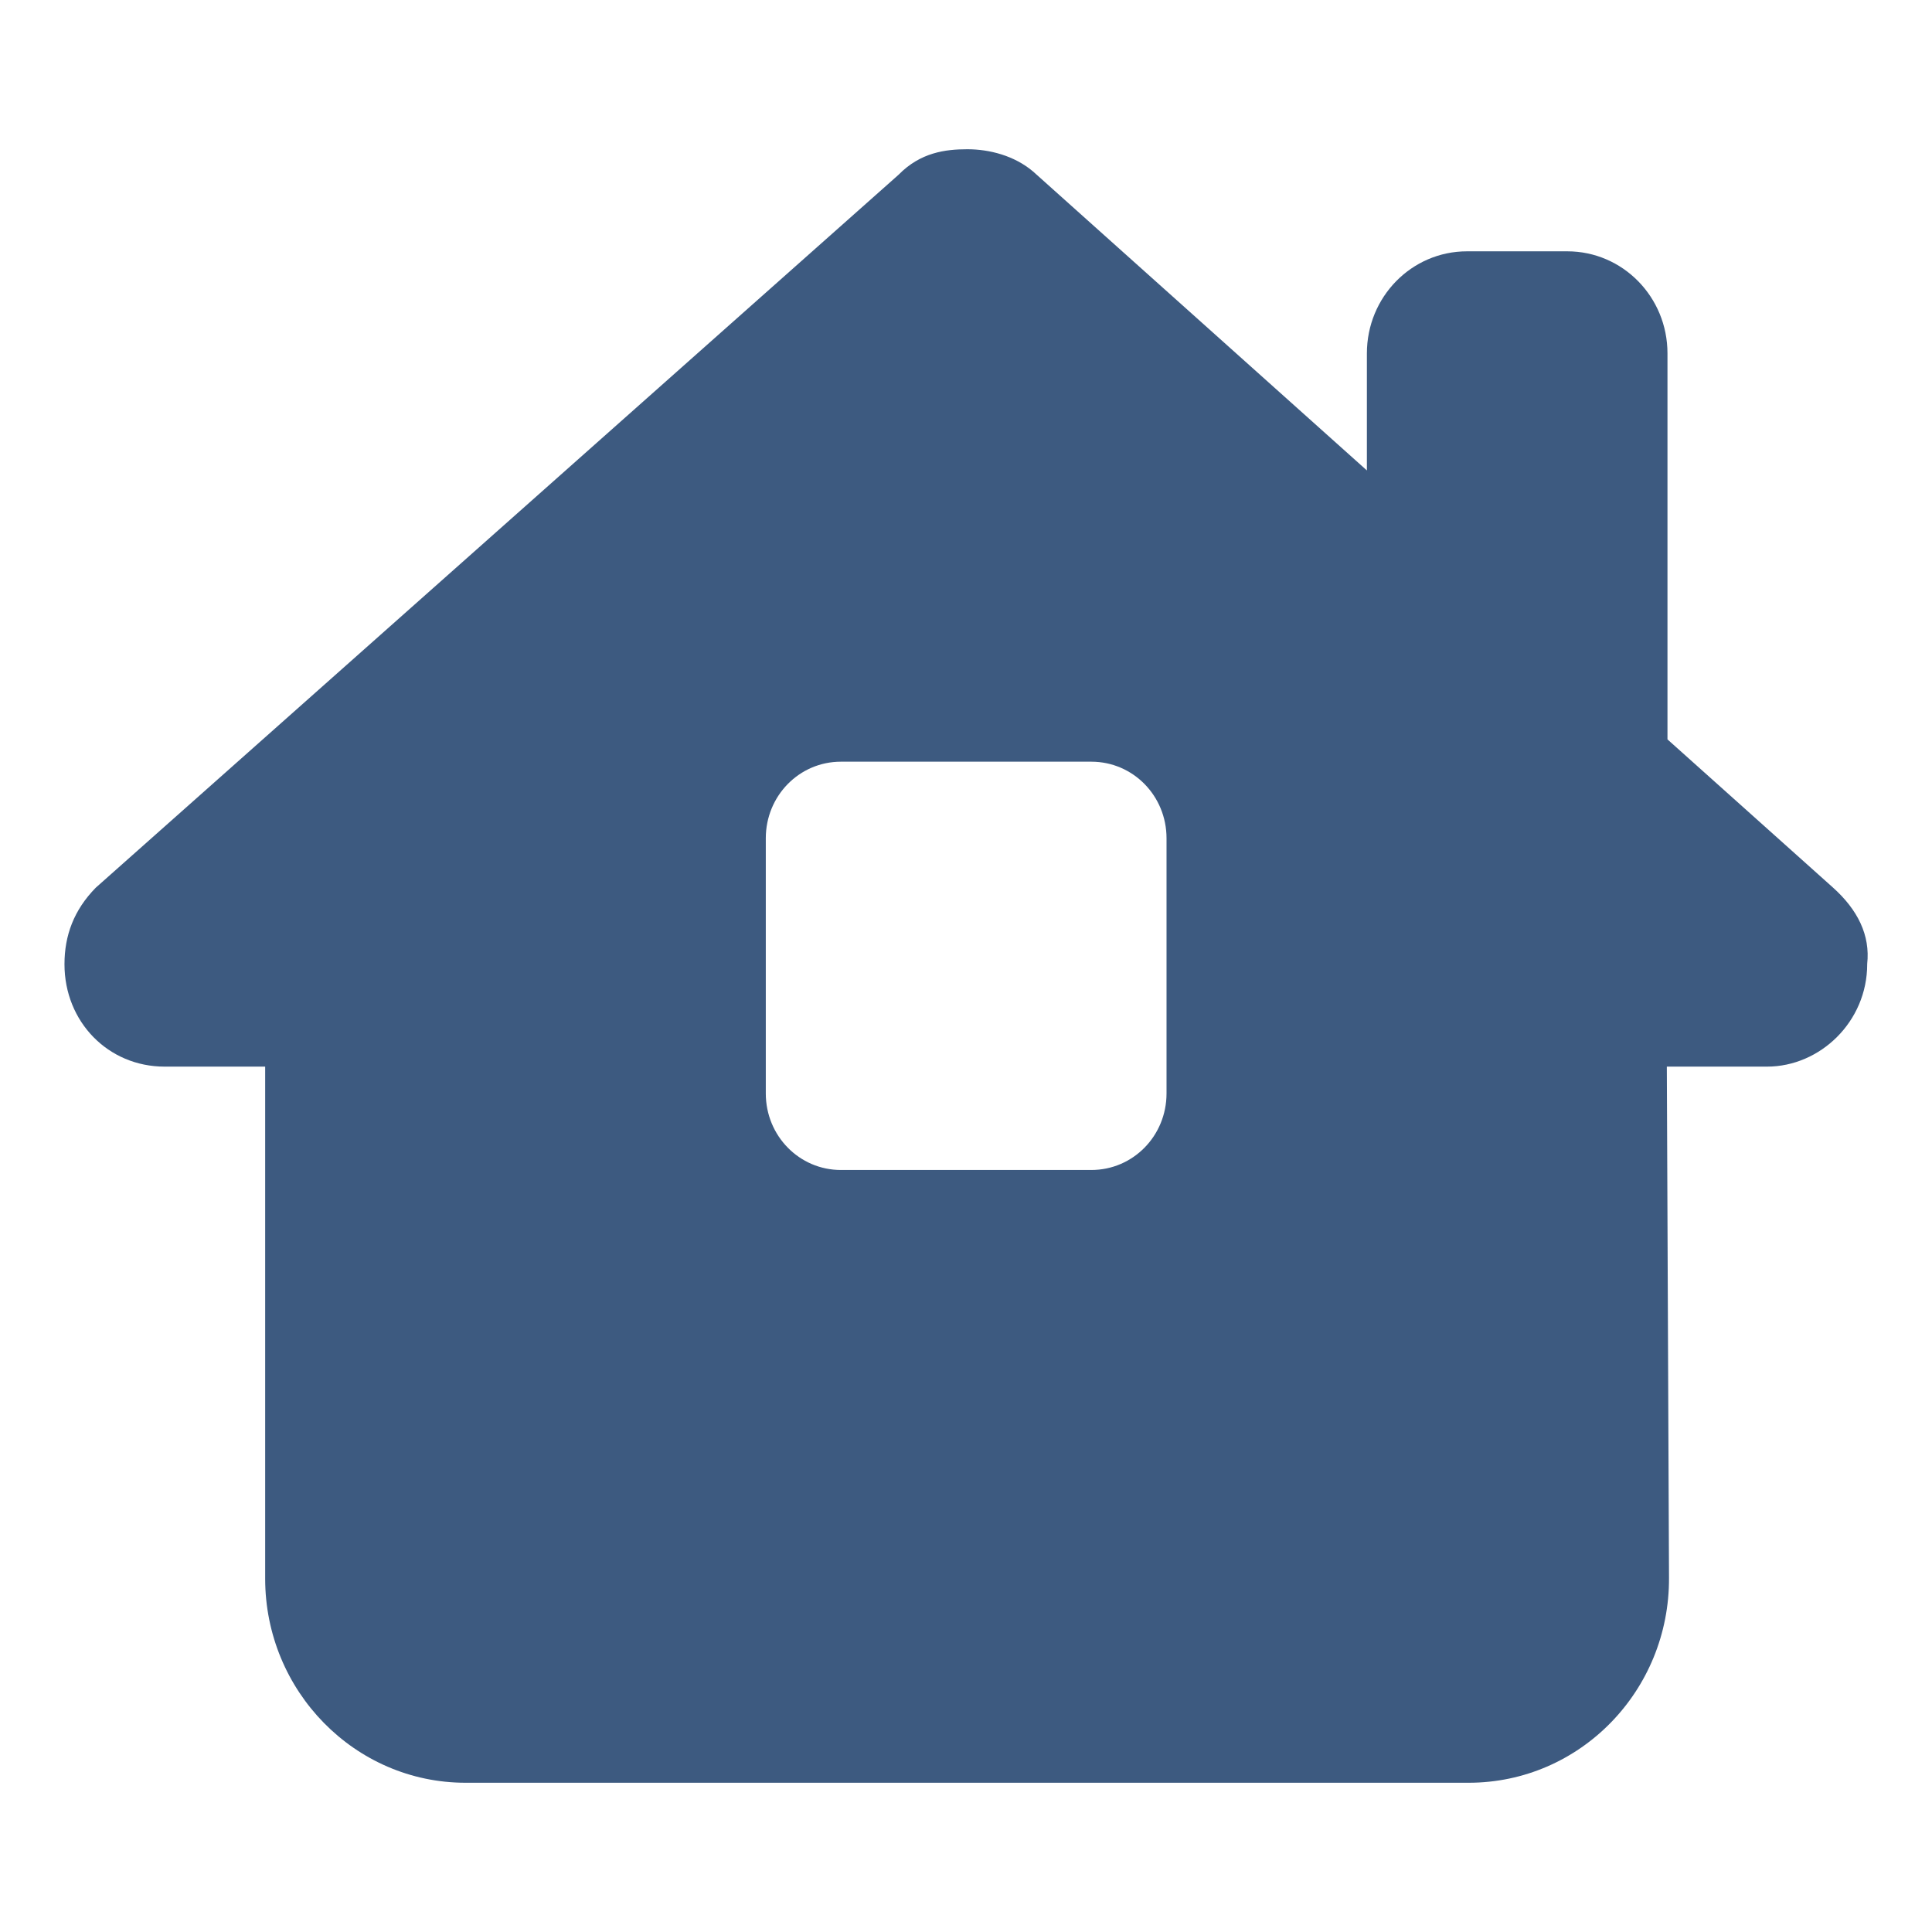 <svg xmlns="http://www.w3.org/2000/svg" width="24" height="24" viewBox="0 0 24 24" fill="none"><path d="M23.195 11.978C23.195 12.691 22.611 13.25 21.95 13.25H20.706L20.733 19.598C20.741 21.005 19.625 22.146 18.244 22.146H5.783C4.41 22.146 3.294 21.009 3.294 19.61V13.25H2.045C1.345 13.25 0.801 12.695 0.801 11.978C0.801 11.622 0.917 11.305 1.19 11.027L11.162 2.171C11.434 1.893 11.745 1.854 12.017 1.854C12.29 1.854 12.601 1.933 12.834 2.131L16.98 5.844V4.39C16.98 3.688 17.536 3.122 18.224 3.122H19.469C20.157 3.122 20.714 3.688 20.714 4.39V9.185L22.767 11.023C23.078 11.301 23.234 11.618 23.195 11.974V11.978ZM10.446 9.462C9.929 9.462 9.513 9.886 9.513 10.413V13.583C9.513 14.11 9.929 14.534 10.446 14.534H13.557C14.075 14.534 14.491 14.11 14.491 13.583V10.413C14.491 9.886 14.075 9.462 13.557 9.462H10.446Z" fill="#3D5A80"></path></svg>
